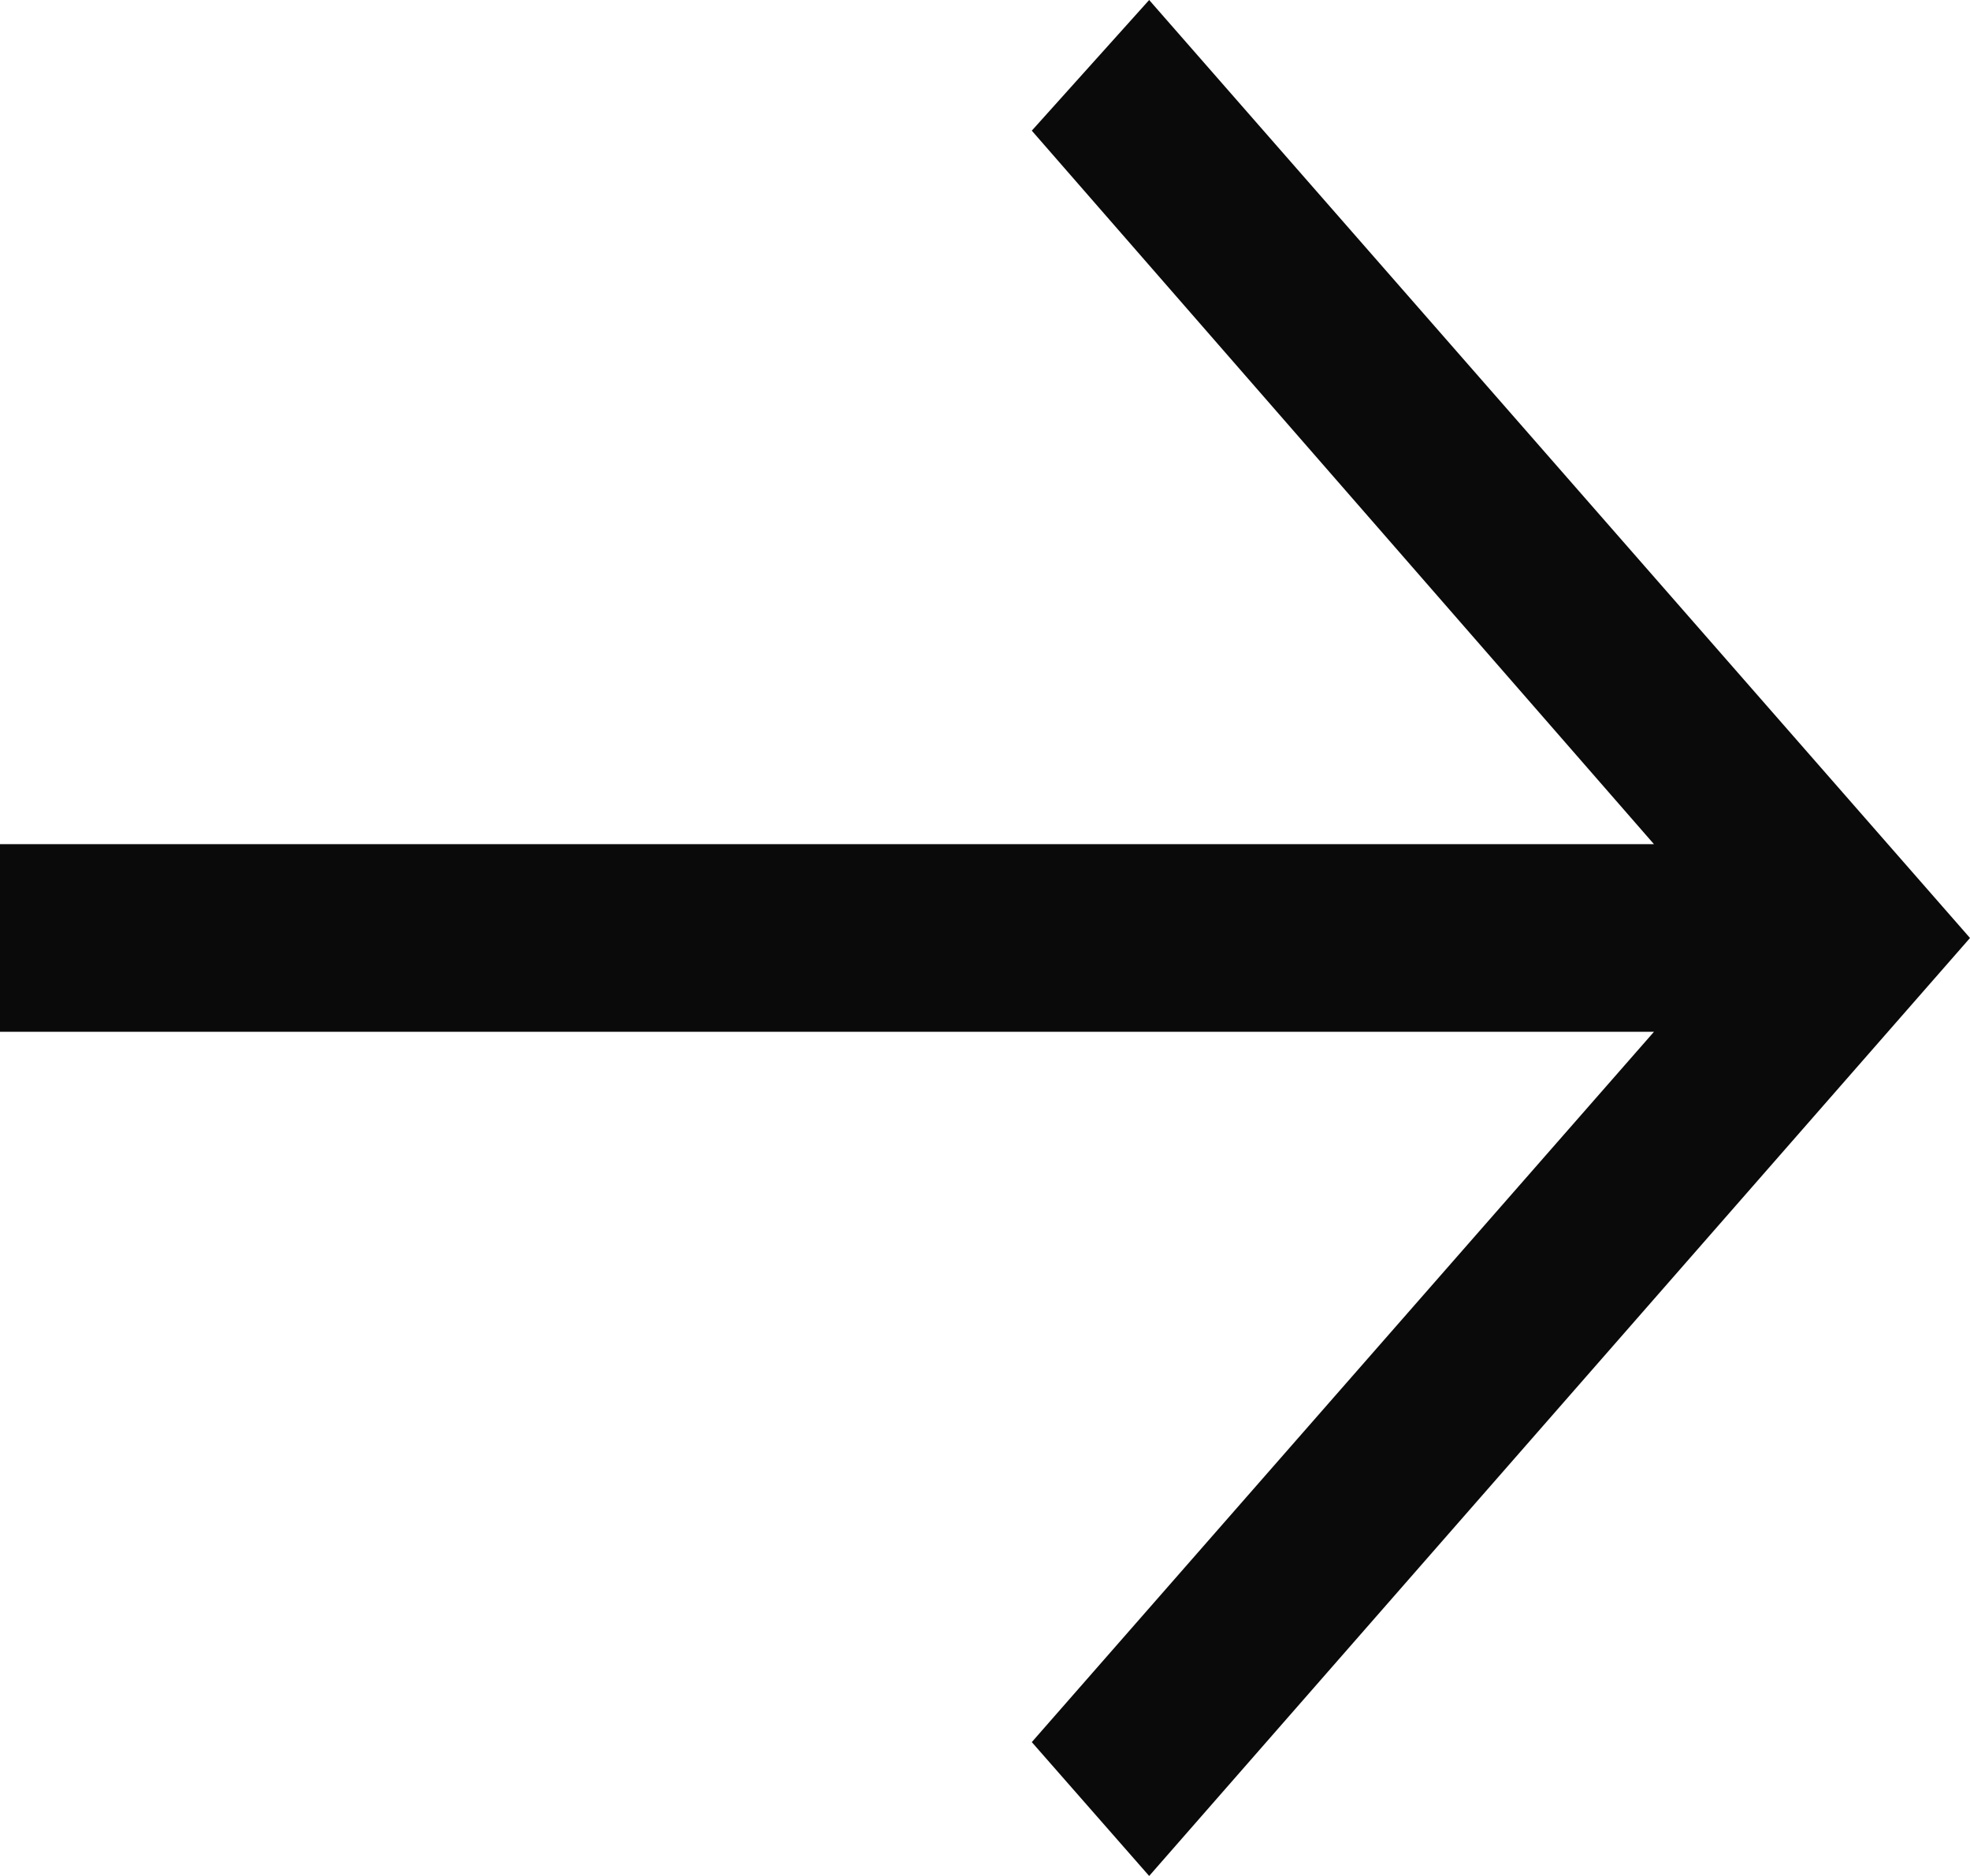 <?xml version="1.0" encoding="UTF-8"?> <svg xmlns="http://www.w3.org/2000/svg" width="105" height="100" viewBox="0 0 105 100" fill="none"> <path d="M61.25 0L54.994 6.965L88.156 45H0V55H88.156L54.994 92.865L61.25 100L105 50L61.25 0Z" fill="#0A0A0A"></path> </svg> 